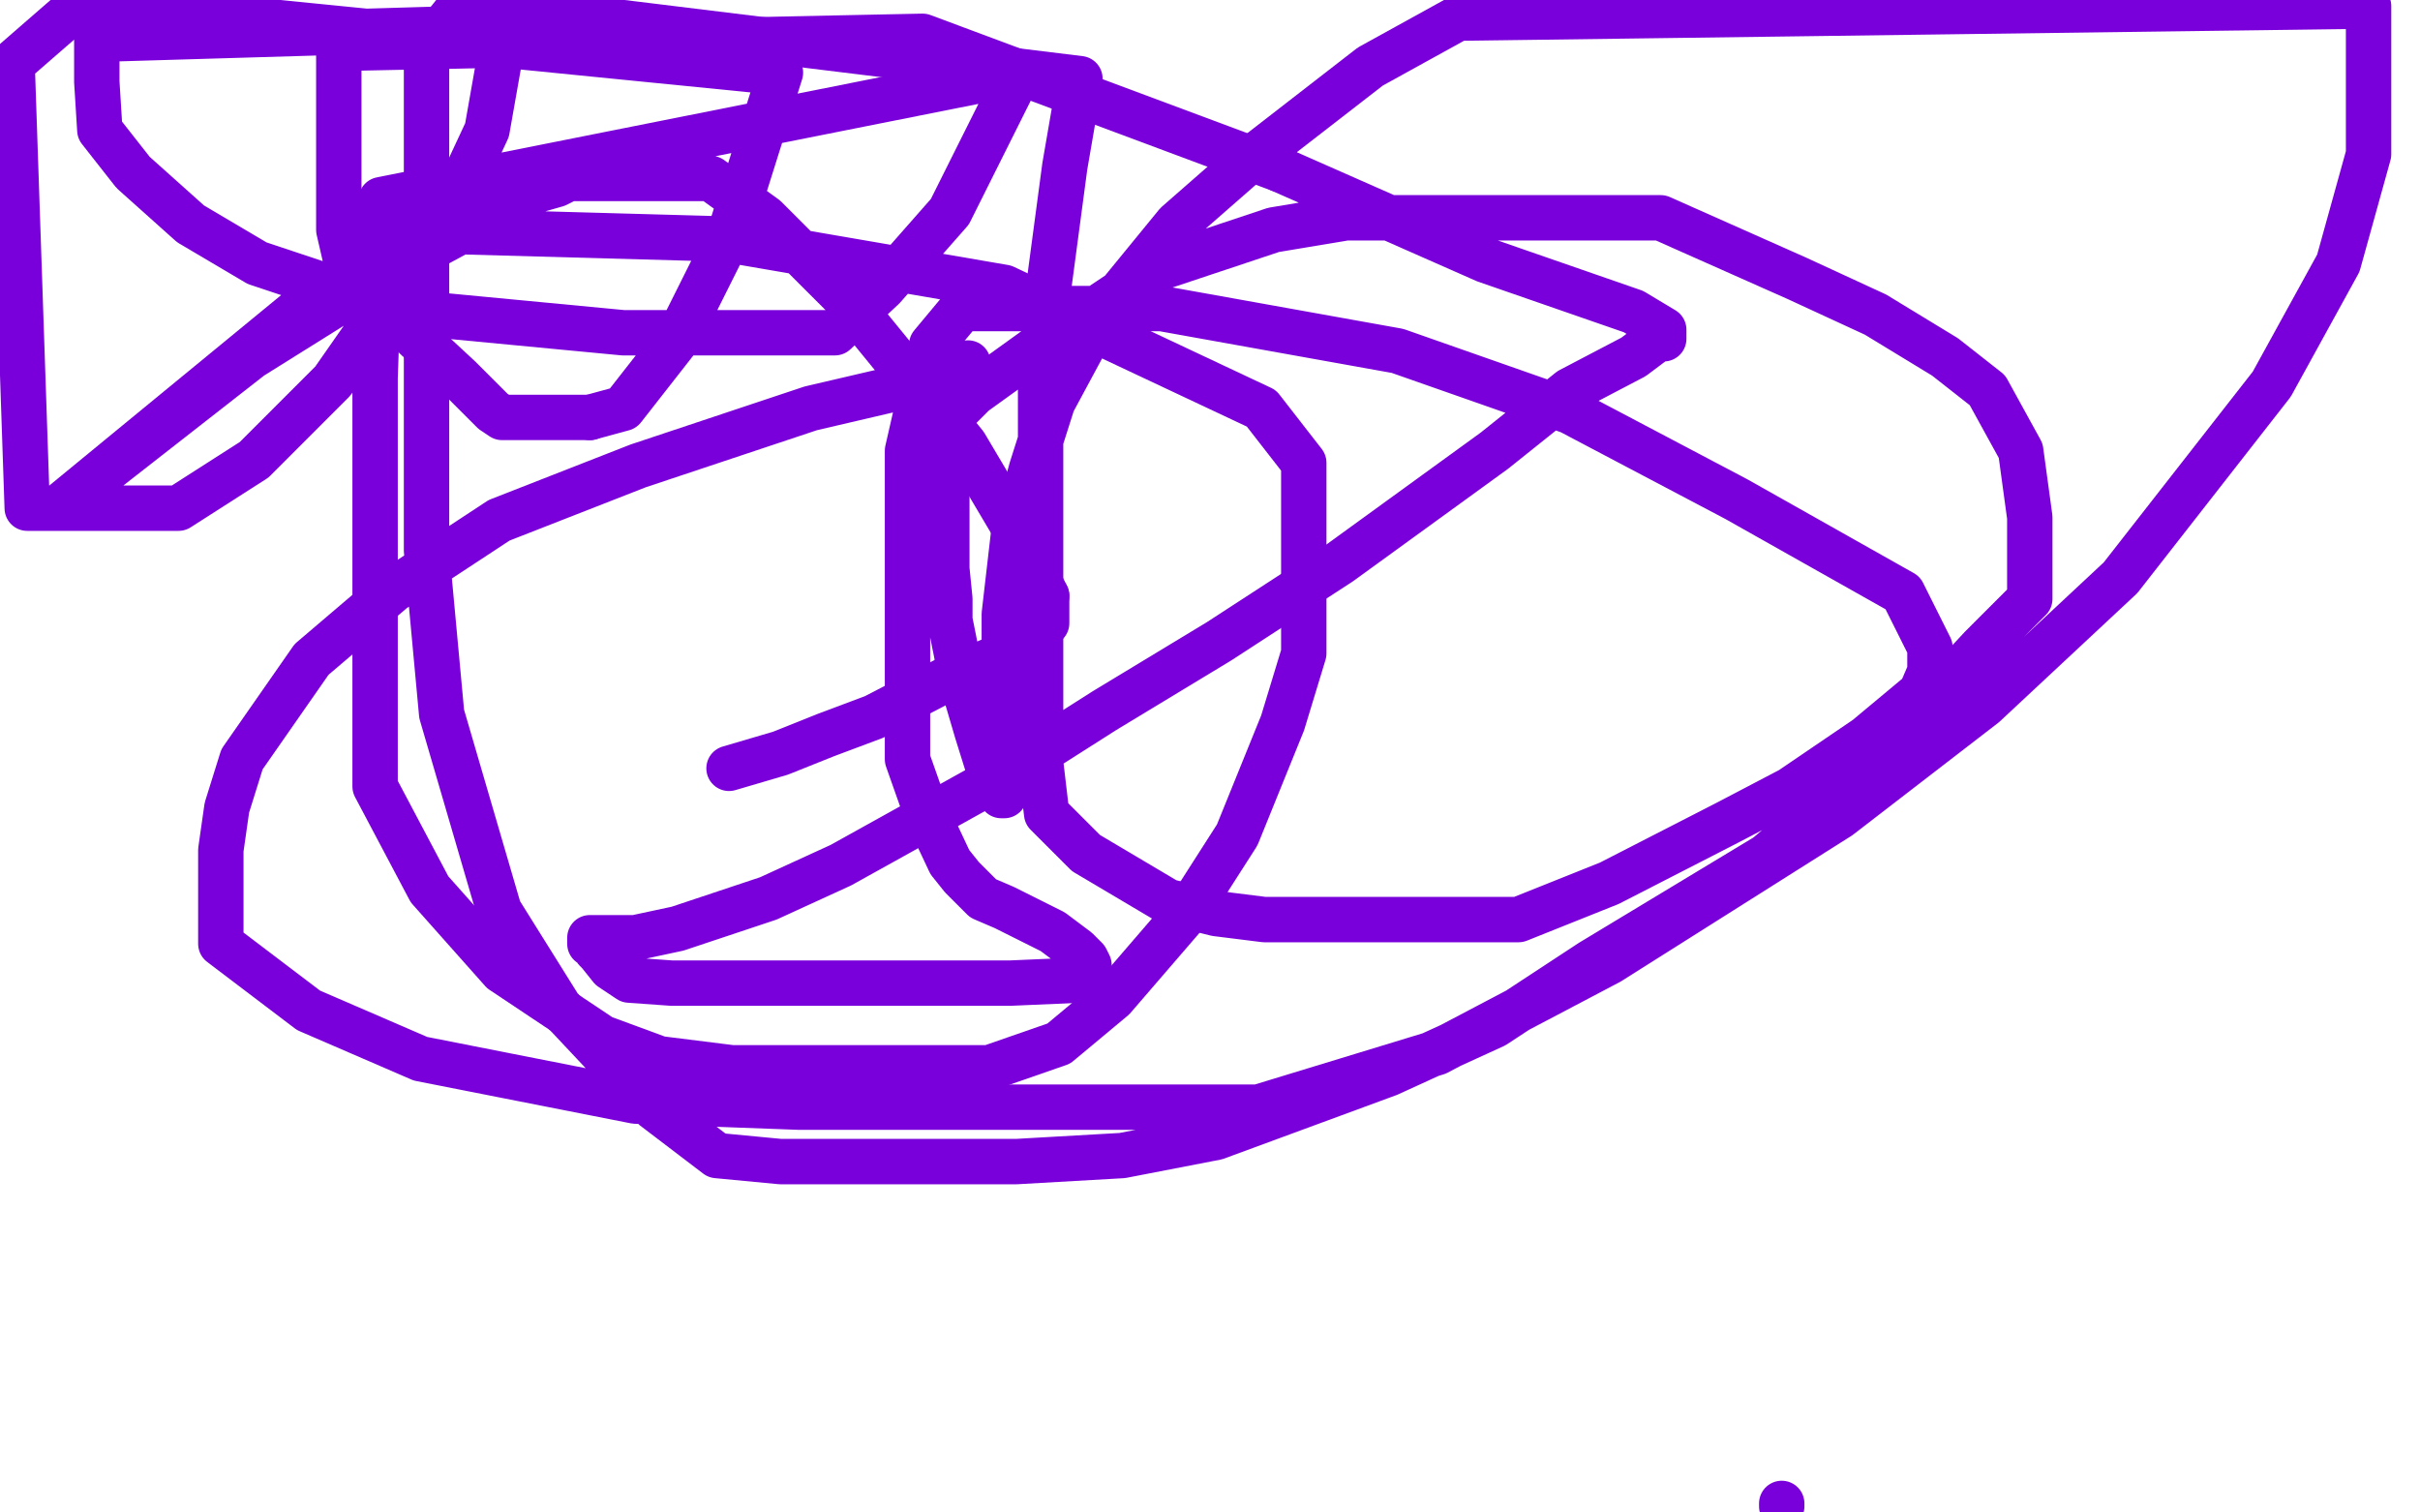 <?xml version="1.0" standalone="no"?>
<!DOCTYPE svg PUBLIC "-//W3C//DTD SVG 1.1//EN"
"http://www.w3.org/Graphics/SVG/1.1/DTD/svg11.dtd">

<svg width="800" height="500" version="1.1" xmlns="http://www.w3.org/2000/svg" xmlns:xlink="http://www.w3.org/1999/xlink" style="stroke-antialiasing: false"><desc>This SVG has been created on https://colorillo.com/</desc><rect x='0' y='0' width='800' height='500' style='fill: rgb(255,255,255); stroke-width:0' /><polyline points="589,497 589,498 589,498" style="fill: none; stroke: #7a00db; stroke-width: 15; stroke-linejoin: round; stroke-linecap: round; stroke-antialiasing: false; stroke-antialias: 0; opacity: 1.0"/>
<polyline points="320,124 319,124 319,125" style="fill: none; stroke: #7a00db; stroke-width: 15; stroke-linejoin: round; stroke-linecap: round; stroke-antialiasing: false; stroke-antialias: 0; opacity: 1.0"/>
<polyline points="320,120 320,121 320,121 320,122 320,122 320,123 320,123 320,124 320,124" style="fill: none; stroke: #7a00db; stroke-width: 15; stroke-linejoin: round; stroke-linecap: round; stroke-antialiasing: false; stroke-antialias: 0; opacity: 1.0"/>
<polyline points="319,125 314,125 298,128 268,135 211,154 165,172 130,195 103,218 80,251 75,267 73,281 73,299 73,312 102,334 139,350 210,364 264,366 328,366 416,366 475,348 532,318 608,270 656,233 701,191 751,127 773,87 783,51 783,15 783,2 482,6 453,22 413,53 389,74 362,107 348,133 341,155 335,177 332,203 332,218 332,238 332,249 332,255 332,261 332,262 332,263 331,263 328,258 323,242 318,225 314,205 314,198 313,188 313,182 313,178 313,169 313,162 313,155 313,146 313,139 322,130 347,112 364,101 382,89 421,76 445,72 472,72 518,72 549,72 594,92 620,104 643,118 657,129 668,149 671,171 671,184 671,198 655,214 616,256 584,283 526,318 494,339 459,355 402,376 371,382 336,384 302,384 258,384 237,382 216,366 185,333 165,301 146,236 141,182 141,96 141,46 141,16 153,1 357,26 352,55 346,100 344,128 344,156 344,199 344,224 344,252 346,269 359,282 386,298 402,302 418,304 439,304 476,304 502,304 532,292 571,272 592,261 617,244 629,234 635,229 638,222 638,214 629,196 574,165 519,136 462,116 384,102 350,102 325,102 318,102 308,114 300,149 300,172 300,196 300,230 300,251 306,268 314,285 318,290 325,297 332,300 340,304 348,308 356,314 358,316 359,317 360,319 360,320 360,321 360,323 357,324 334,325 311,325 281,325 241,325 222,325 208,324 202,320 198,315 197,314 196,312 195,312 195,311 195,310 199,310 210,310 224,307 254,297 278,286 332,256 365,235 403,212 443,186 494,149 519,129 540,118 548,112 550,112 550,111 550,109 540,103 491,86 423,56" style="fill: none; stroke: #7a00db; stroke-width: 15; stroke-linejoin: round; stroke-linecap: round; stroke-antialiasing: false; stroke-antialias: 0; opacity: 1.0"/>
<polyline points="138,112 152,125 160,133 163,136 166,138 171,138 184,138 195,138" style="fill: none; stroke: #7a00db; stroke-width: 15; stroke-linejoin: round; stroke-linecap: round; stroke-antialiasing: false; stroke-antialias: 0; opacity: 1.0"/>
<polyline points="423,56 305,12 112,16 112,33 112,51 112,76 115,89 126,101 138,112" style="fill: none; stroke: #7a00db; stroke-width: 15; stroke-linejoin: round; stroke-linecap: round; stroke-antialiasing: false; stroke-antialias: 0; opacity: 1.0"/>
<polyline points="195,138 206,135 224,112 241,78 258,24 27,1 4,21 9,168 37,168 59,168 84,152 110,126 147,73 161,43 167,9 32,13 32,27 33,43 44,57 63,74 85,87 121,99 143,104 206,110 228,110 247,110 276,110 292,95 314,70 337,24 126,66 124,125 124,211 124,260 142,294 166,321 199,343 218,350 242,353 278,353 296,353 327,353 350,345 368,330 393,301 409,276 424,239 431,216 431,195 431,178 431,153 417,135 332,95 239,79 131,76 19,168 51,143 83,118 131,88 155,75 170,65 184,61 186,60 187,59 188,59 190,59 202,59 213,59 225,59 235,59 253,72 279,98 319,147 335,174 343,191 346,197" style="fill: none; stroke: #7a00db; stroke-width: 15; stroke-linejoin: round; stroke-linecap: round; stroke-antialiasing: false; stroke-antialias: 0; opacity: 1.0"/>
<polyline points="346,197 346,200 346,206 333,216 314,224 289,237 273,243 258,249 241,254" style="fill: none; stroke: #7a00db; stroke-width: 15; stroke-linejoin: round; stroke-linecap: round; stroke-antialiasing: false; stroke-antialias: 0; opacity: 1.0"/>
</svg>
